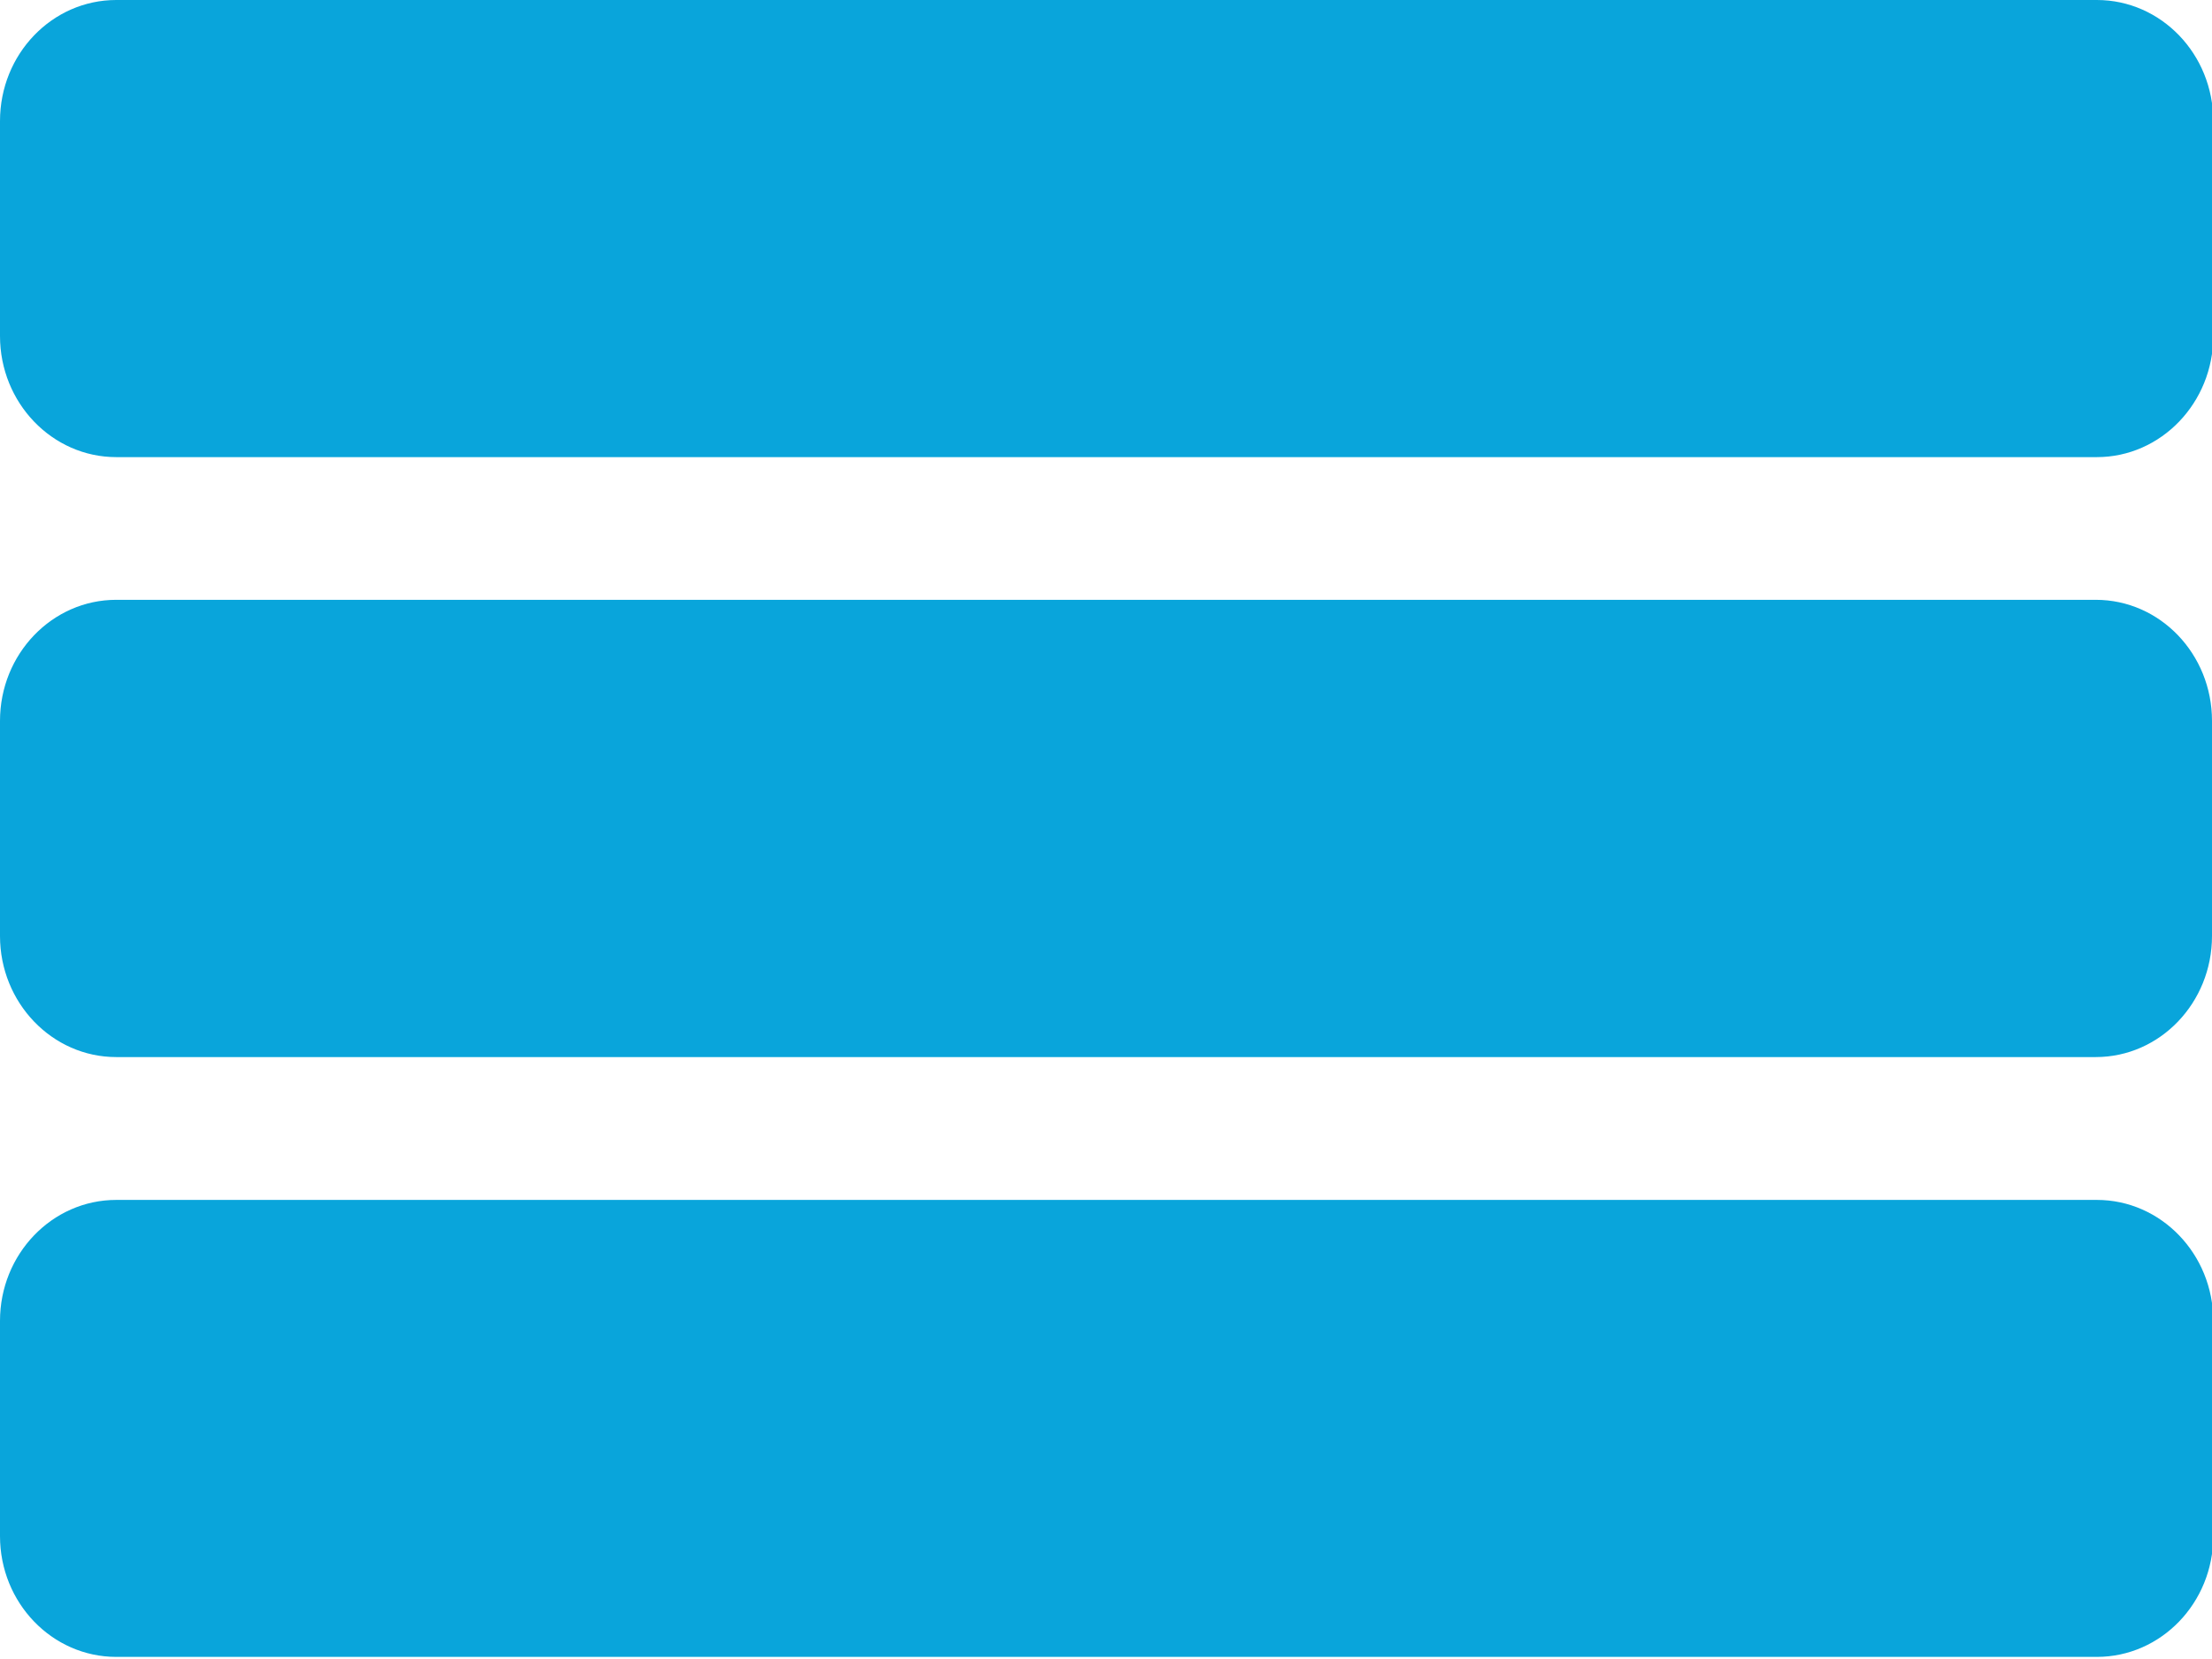 <svg width="640" height="480" viewBox="0 0 640 480" fill="none" xmlns="http://www.w3.org/2000/svg">
<g clip-path="url(#clip0)">
<path fill-rule="evenodd" clip-rule="evenodd" d="M33.637 0H606.689C625.26 0 640.367 15.652 640.367 35.031V97.225C640.367 116.521 625.262 132.26 606.689 132.26H33.637C15.064 132.26 0 116.523 0 97.225V35.031C0 15.652 15.064 0 33.637 0ZM33.637 347.173H606.689C625.26 347.173 640.367 362.865 640.367 382.163V444.442C640.367 463.738 625.262 479.391 606.689 479.391H33.637C15.064 479.391 0 463.738 0 444.442V382.163C0 362.865 15.064 347.173 33.637 347.173ZM33.637 173.545H606.367C624.978 173.545 640 189.239 640 208.574V270.814C640 290.11 624.978 305.844 606.367 305.844H33.637C15.064 305.844 0 290.11 0 270.814V208.574C0 189.239 15.064 173.545 33.637 173.545Z" fill="#09A5DB"/>
</g>
<defs>
<clipPath id="clip0">
<rect width="640" height="480" fill="white"/>
</clipPath>
</defs>
</svg>